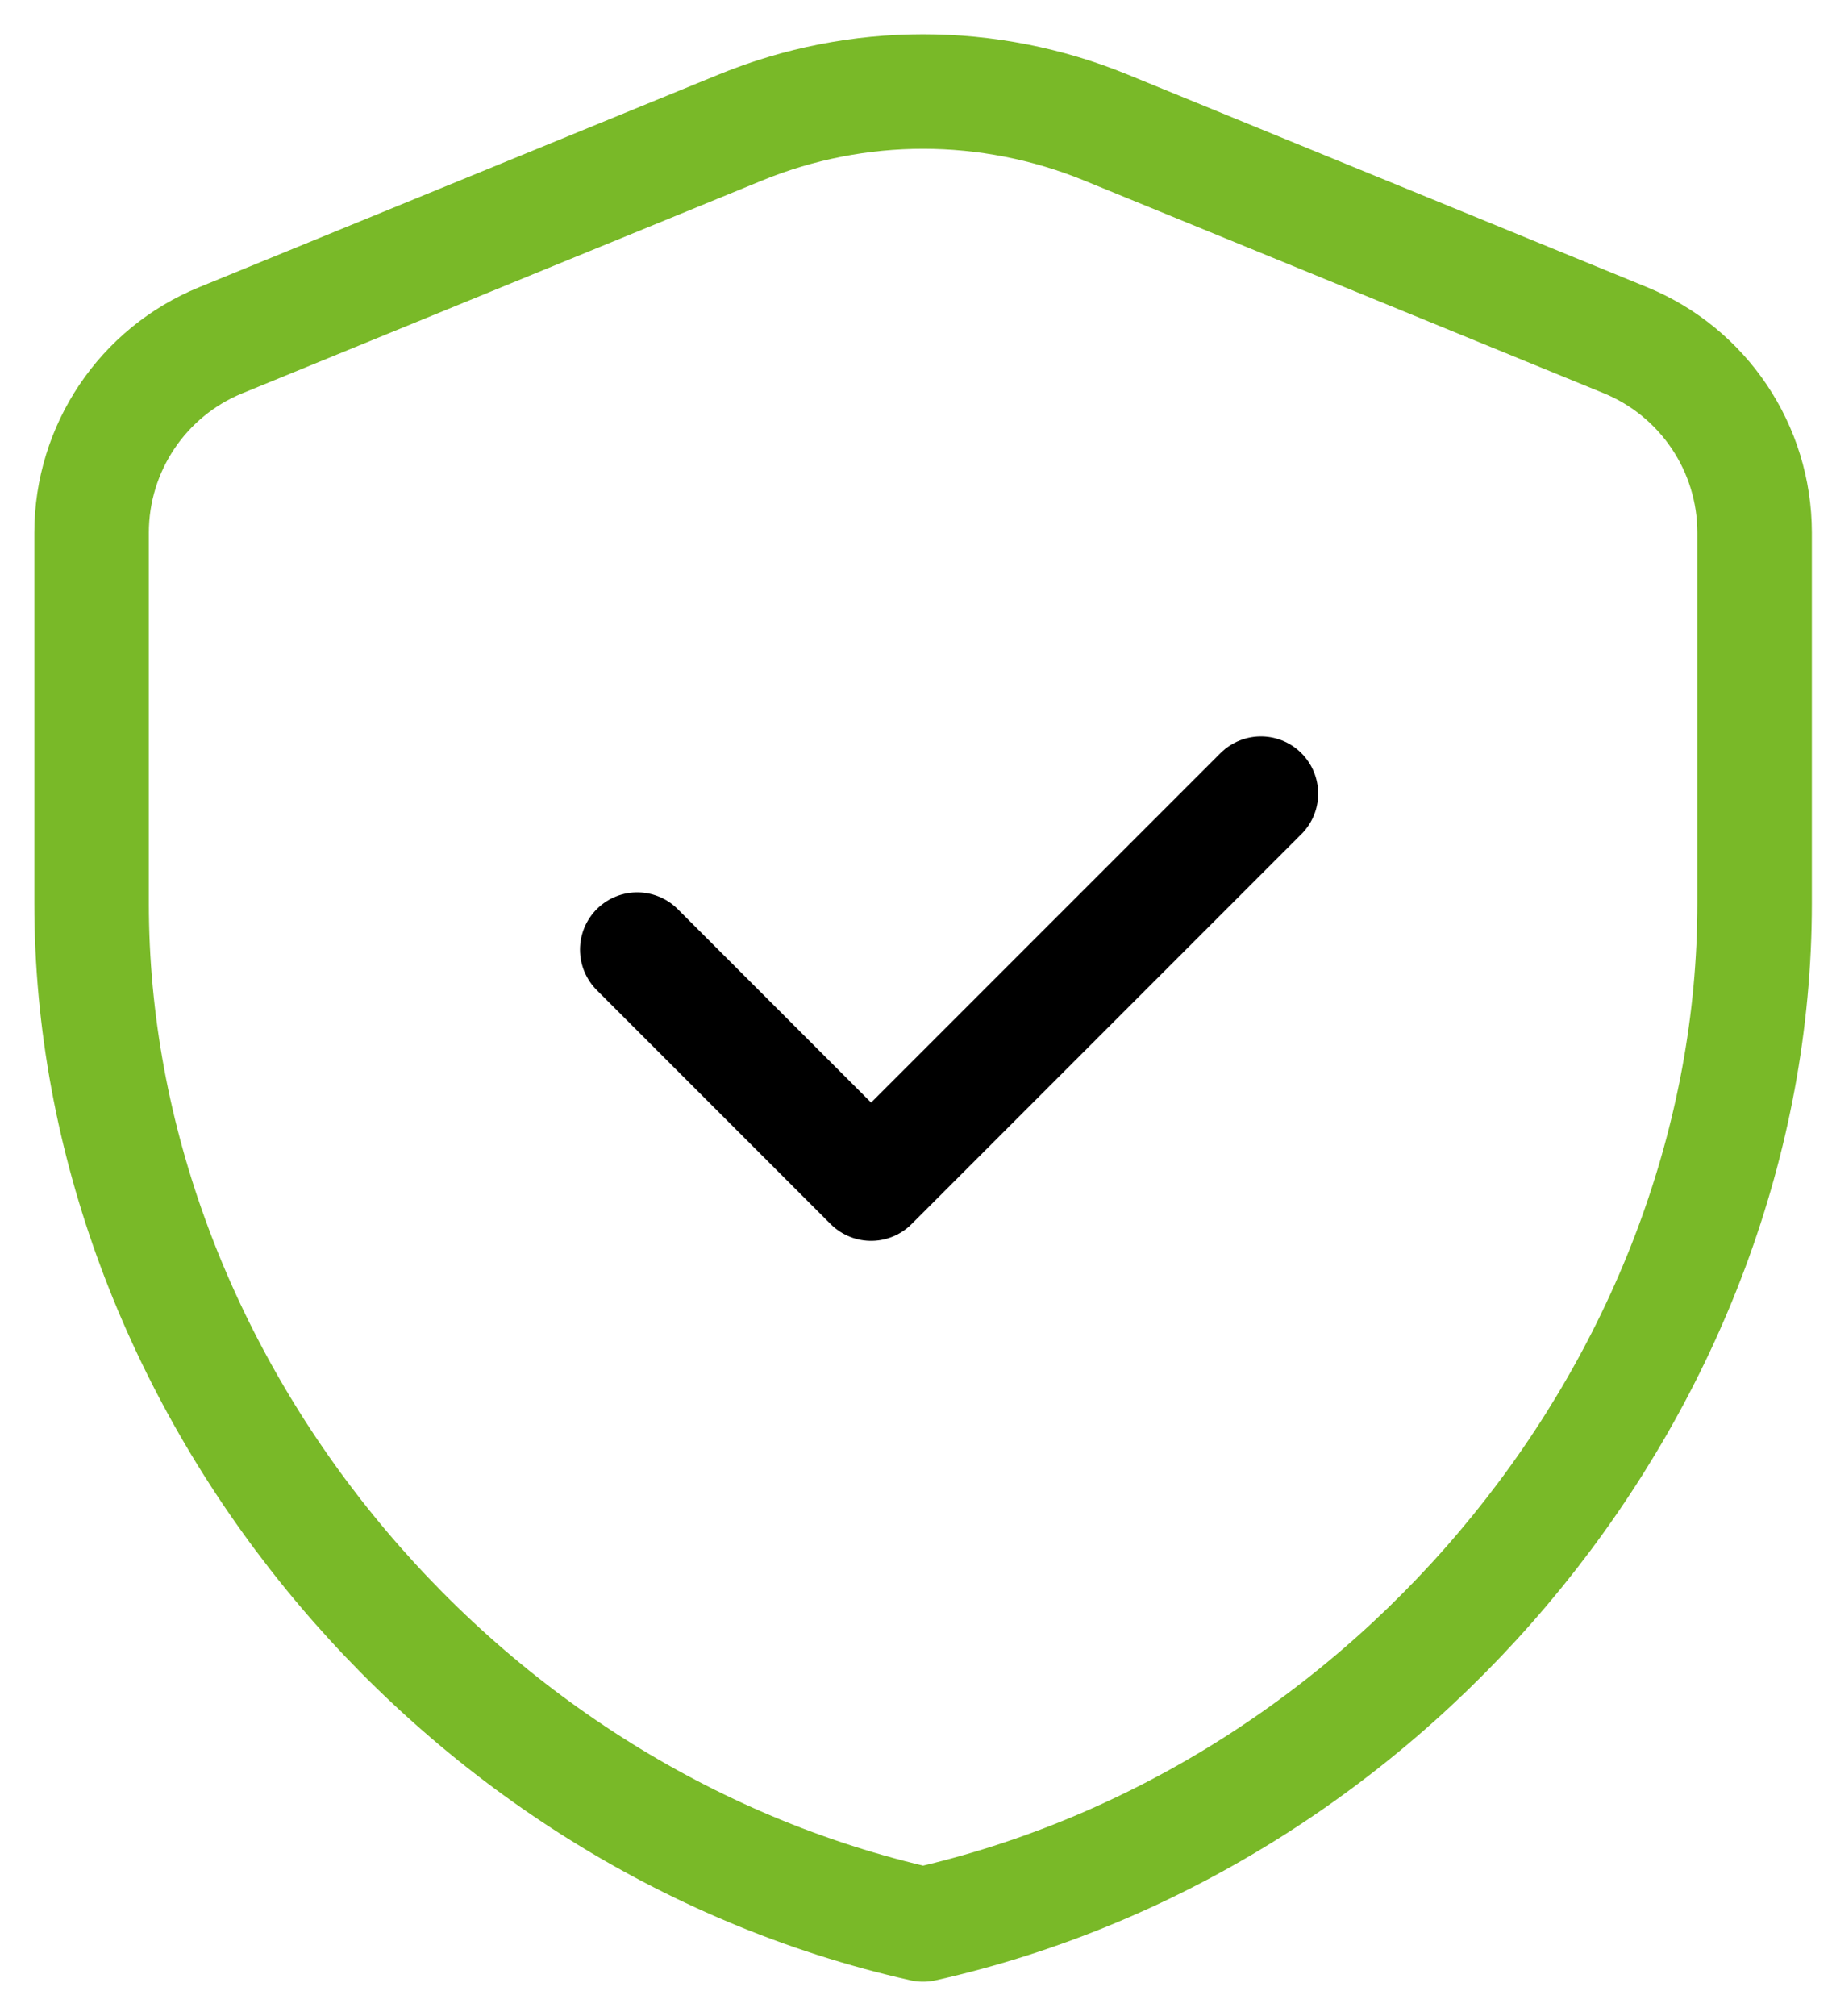 <svg xmlns="http://www.w3.org/2000/svg" width="40" height="44" viewBox="0 0 40 44" fill="none"><path d="M38.31 19.721C38.31 30.027 30.565 39.663 20.155 42.002C9.745 39.663 2 30.027 2 19.721V11.626C2 9.784 3.114 8.122 4.821 7.426L16.168 2.782C18.723 1.736 21.587 1.736 24.143 2.782L35.49 7.426C37.196 8.125 38.31 9.784 38.31 11.626V19.721Z" stroke="#79B928" stroke-width="2.5" stroke-linecap="round" stroke-linejoin="round"></path><path d="M27.531 17.322L19.02 25.832L13.914 20.726" stroke="black" stroke-width="2.5" stroke-linecap="round" stroke-linejoin="round"></path></svg>